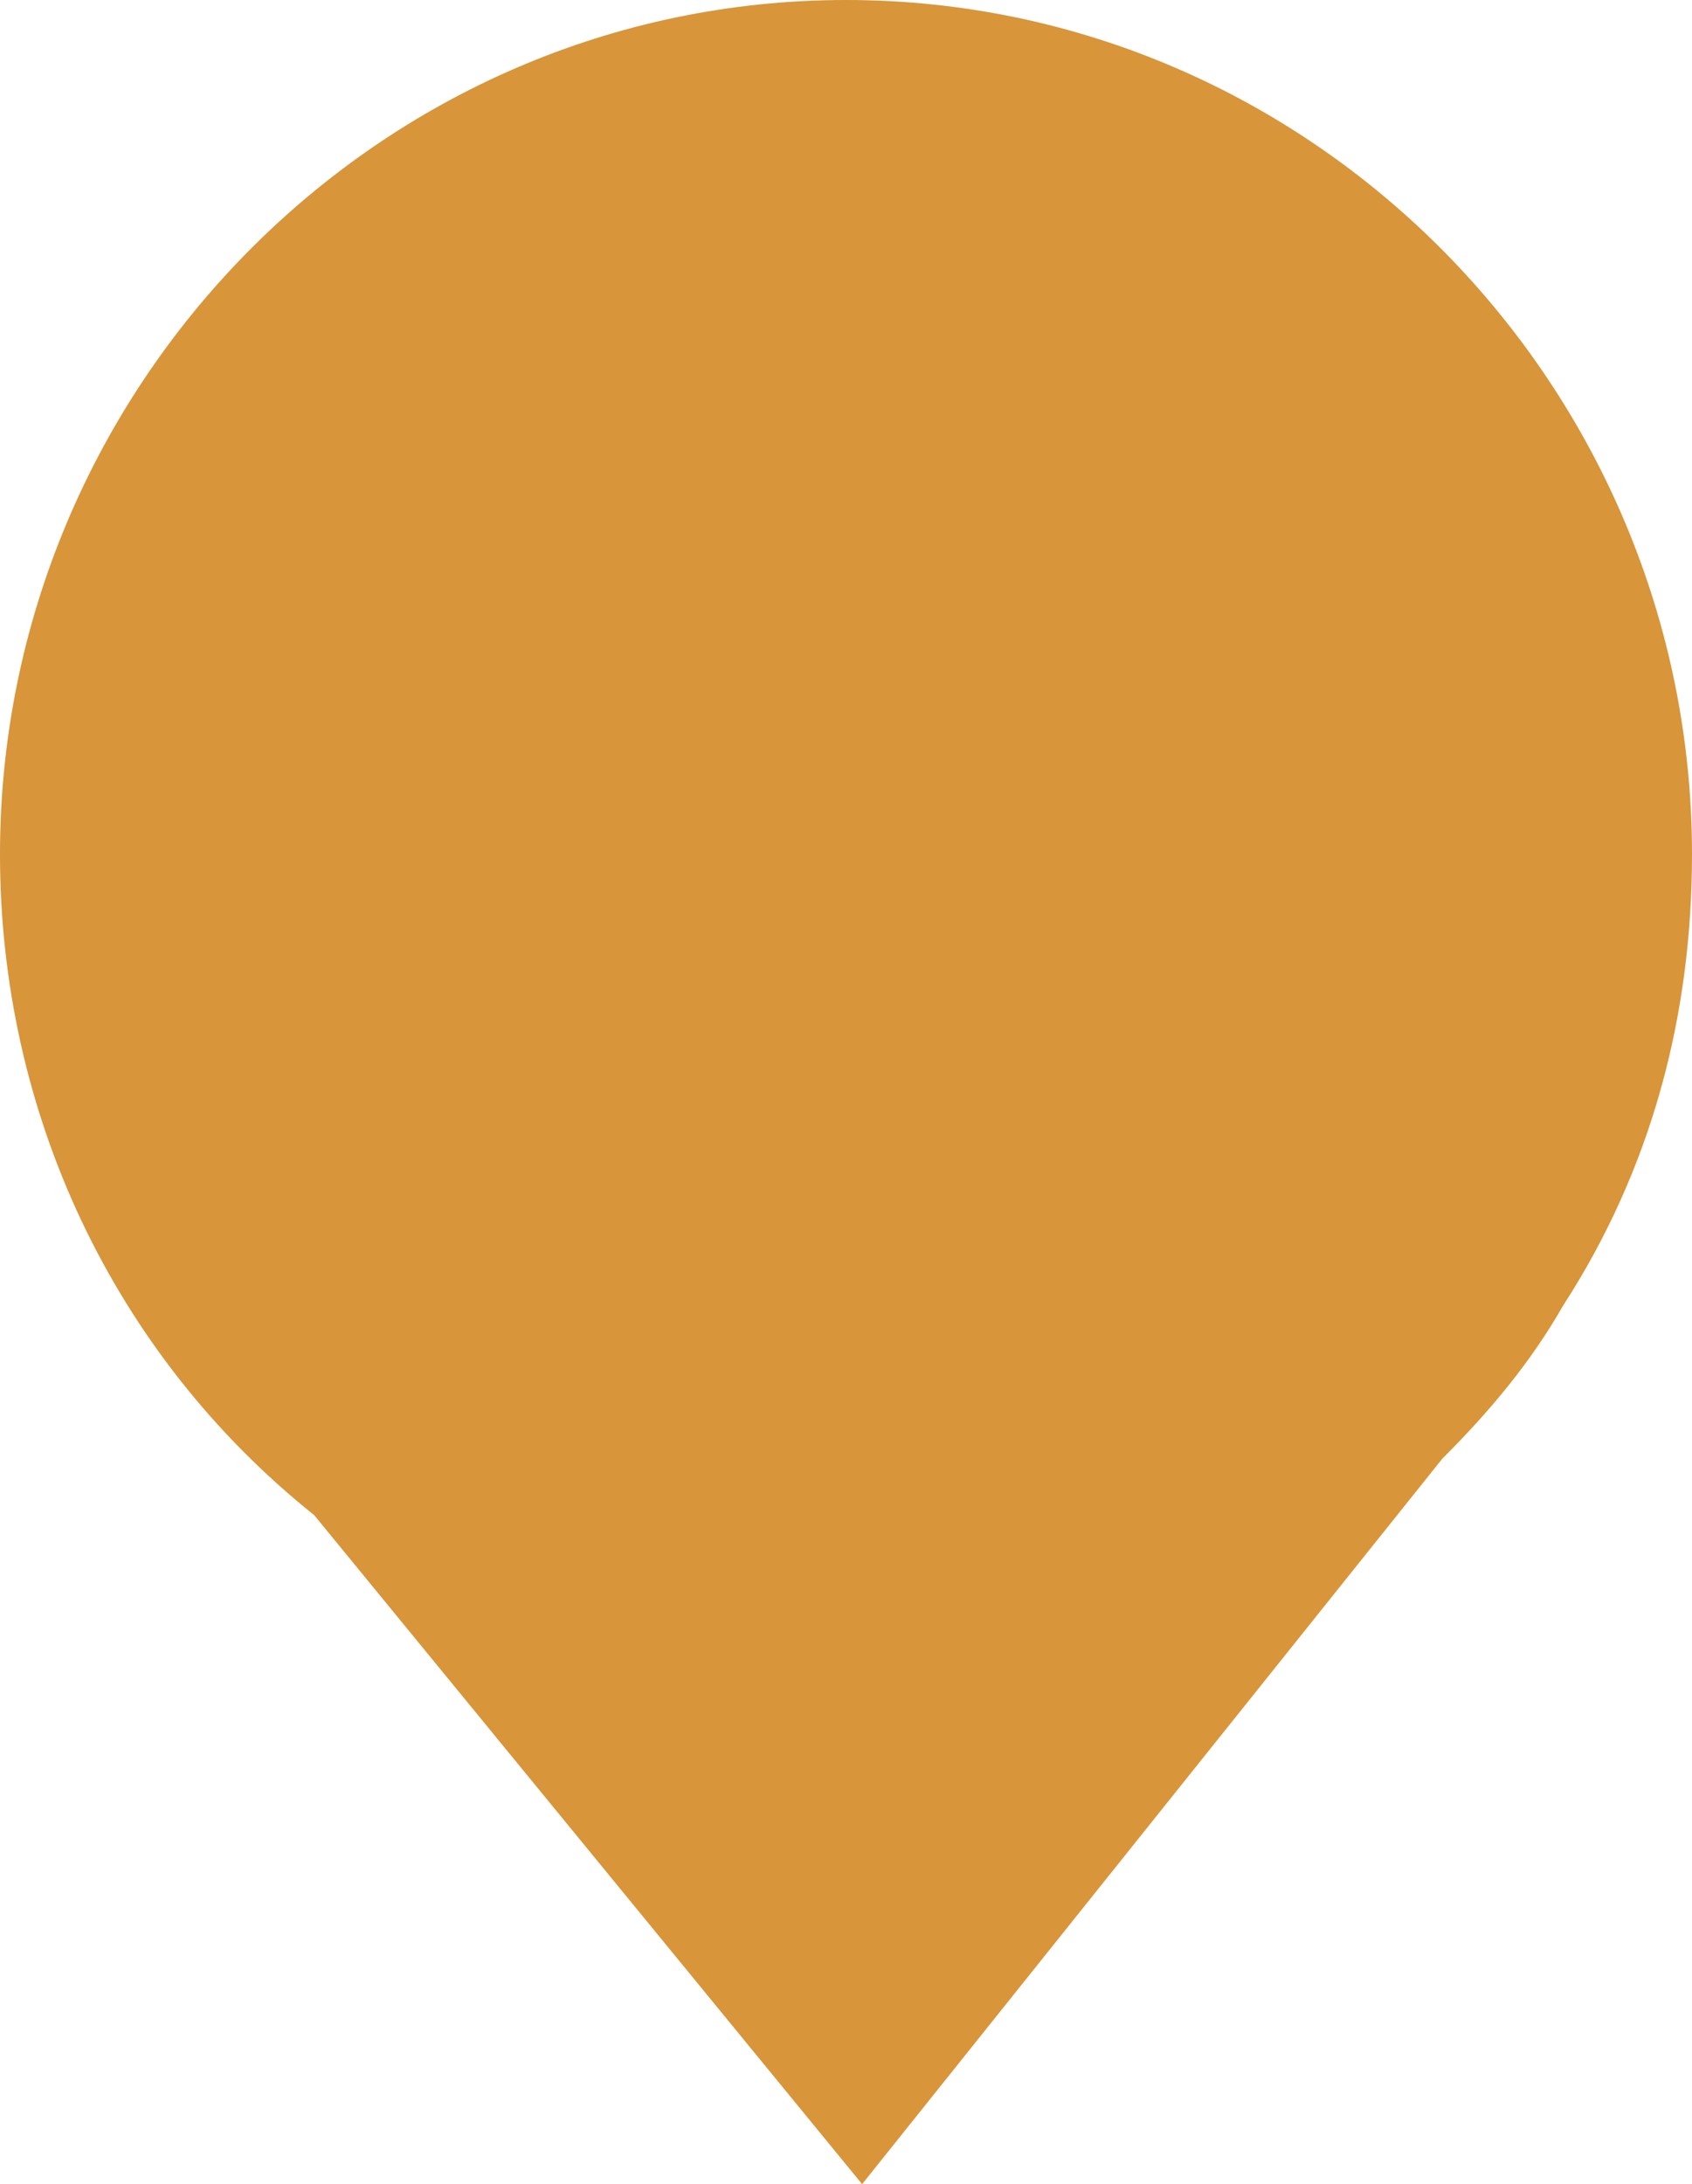 <?xml version="1.0" encoding="utf-8"?>
<!-- Generator: Adobe Illustrator 22.1.0, SVG Export Plug-In . SVG Version: 6.00 Build 0)  -->
<svg version="1.1" baseProfile="tiny" id="Layer_1" xmlns="http://www.w3.org/2000/svg" xmlns:xlink="http://www.w3.org/1999/xlink"
	 x="0px" y="0px" viewBox="0 0 21 27.1" xml:space="preserve">
<path fill="#D89539" d="M3.9,18.8c-2.5-2-3.9-5-3.9-8.2C0,4.8,4.7,0,10.5,0c0,0,0,0,0,0C16.3,0,21,4.8,21,10.6c0,0,0,0,0,0
	c0,2-0.5,3.9-1.6,5.6l0,0l0,0c-0.4,0.7-0.9,1.3-1.5,1.9l-7.2,9L3.9,18.8z"/>
</svg>

